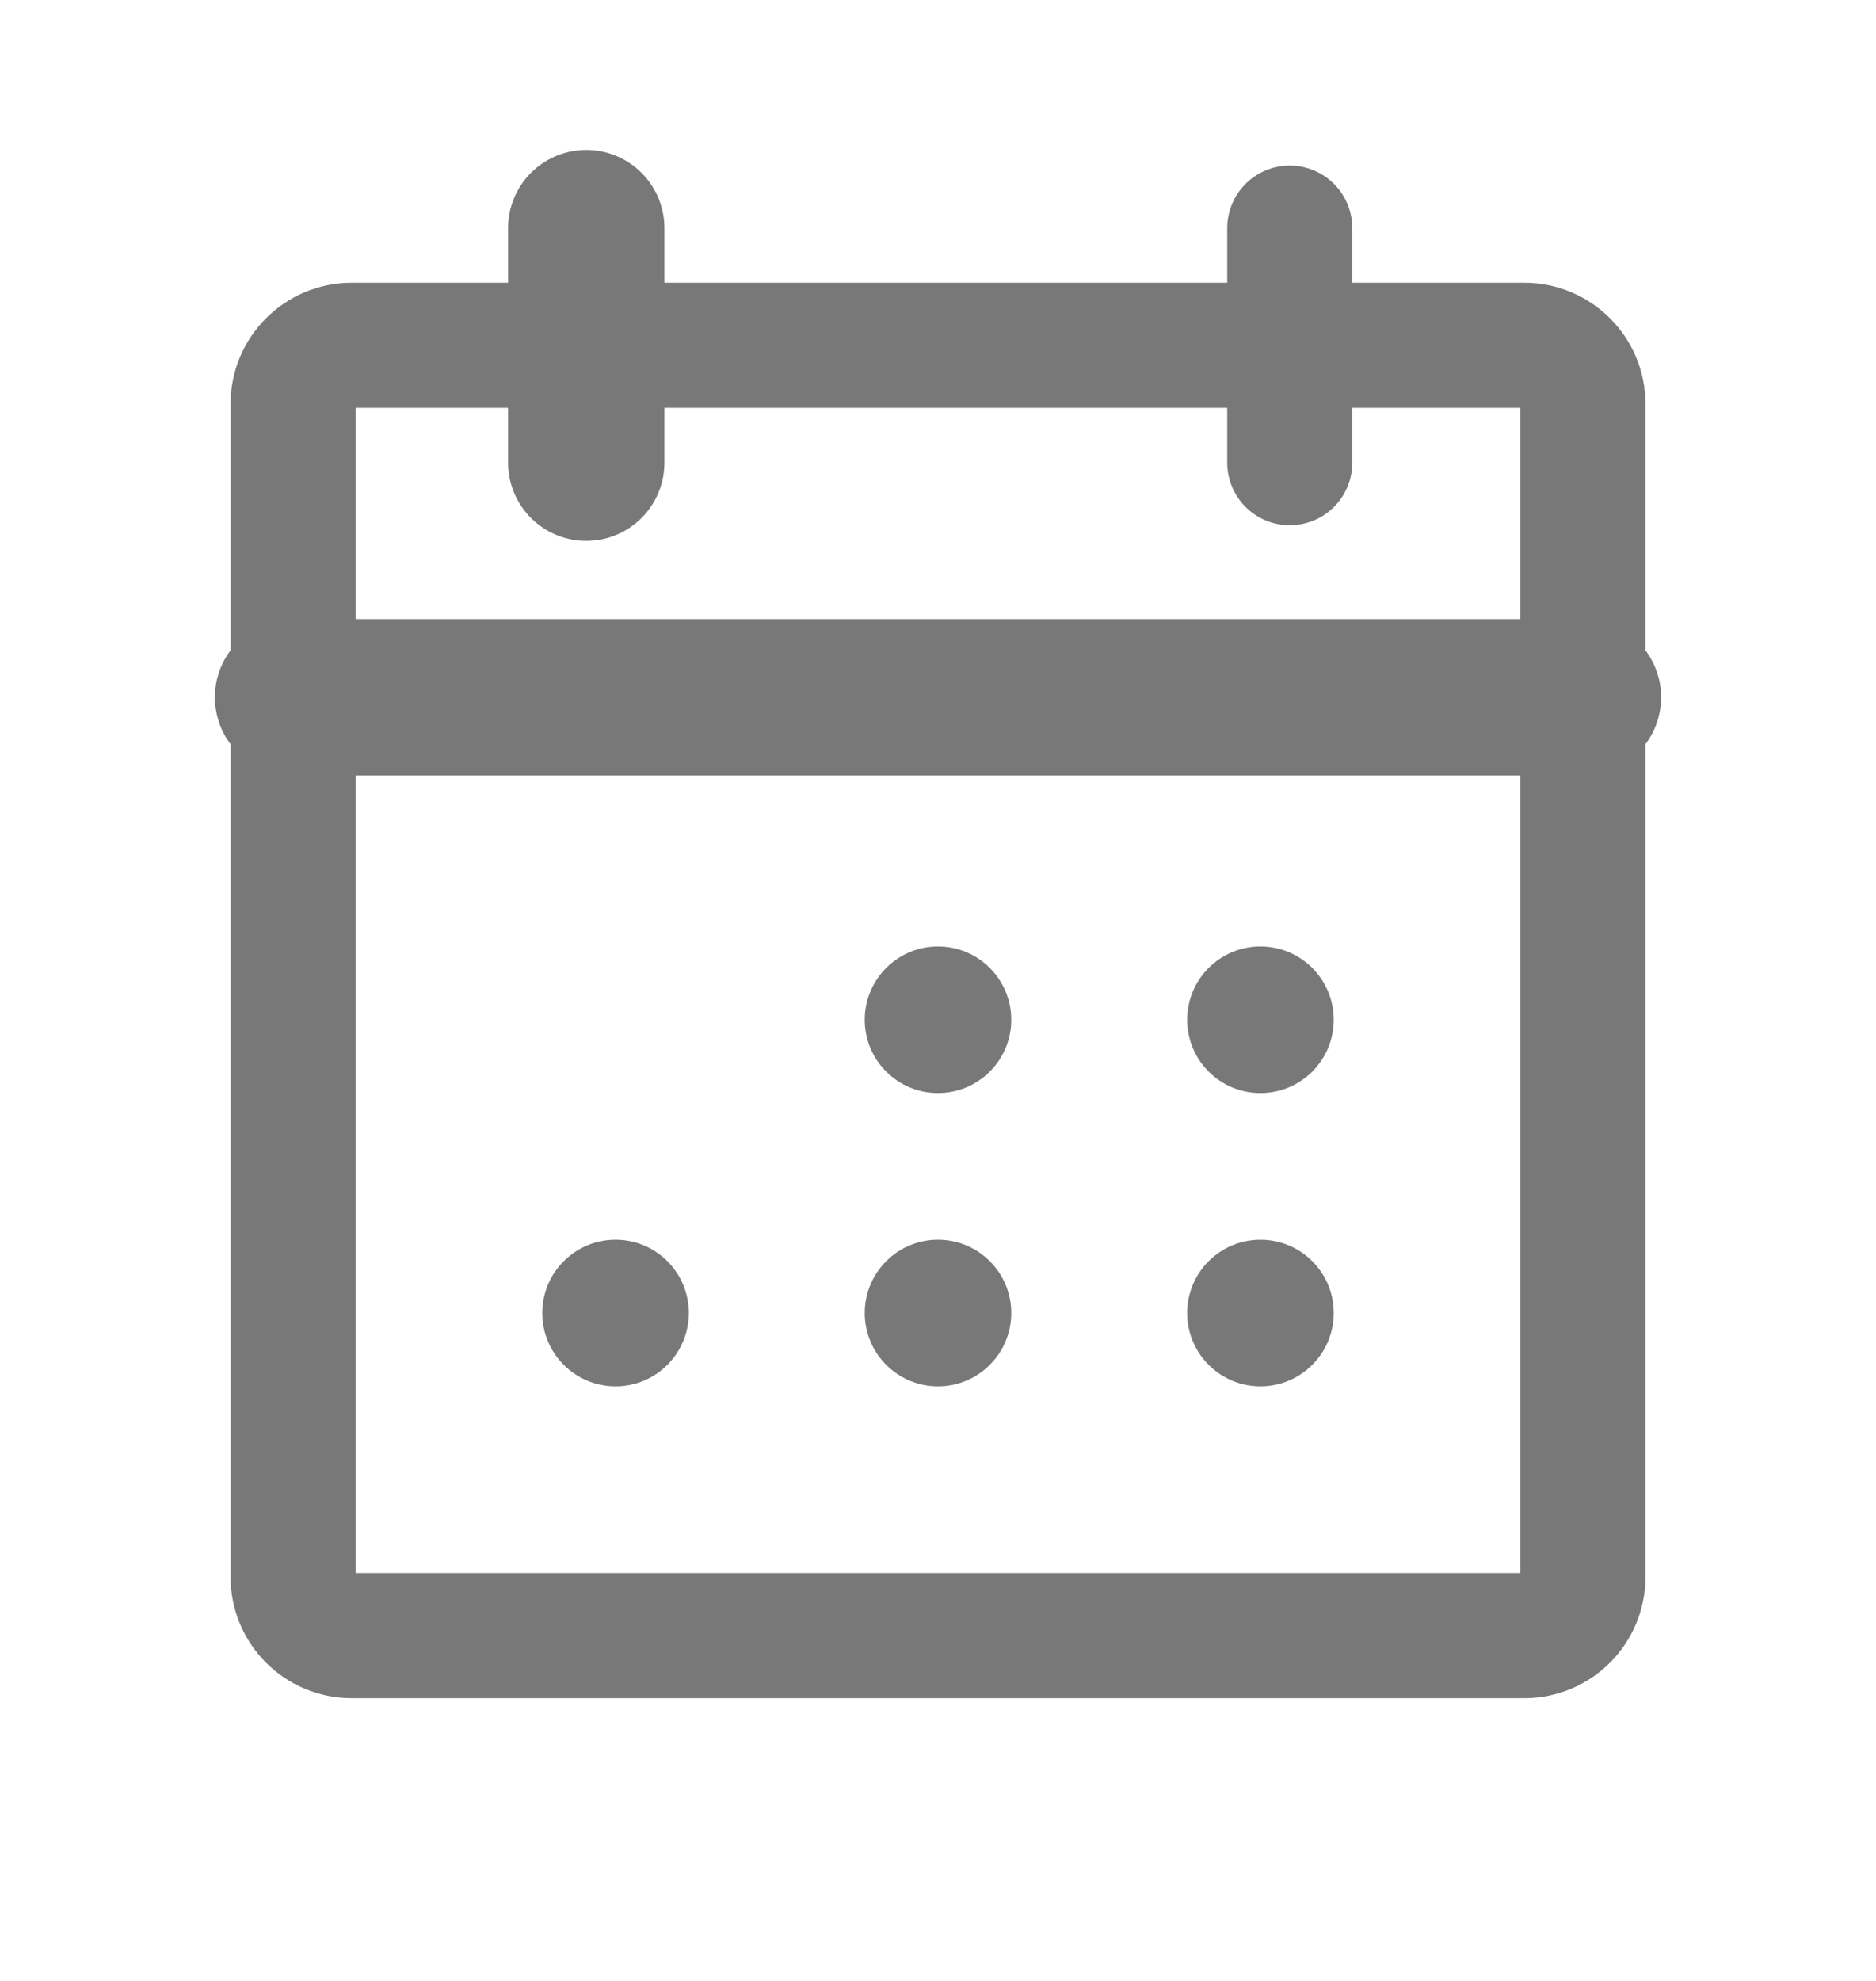 <svg width="18" height="19" viewBox="0 0 18 19" fill="none" xmlns="http://www.w3.org/2000/svg">
<g clip-path="url(#clip0_297_8554)">
<path d="M14.625 3.312H3.375C3.064 3.312 2.812 3.564 2.812 3.875V15.125C2.812 15.436 3.064 15.688 3.375 15.688H14.625C14.936 15.688 15.188 15.436 15.188 15.125V3.875C15.188 3.564 14.936 3.312 14.625 3.312Z" stroke="#787878" stroke-width="1.2" stroke-linecap="round" stroke-linejoin="round"/>
<path d="M12.375 2.188V4.438" stroke="#787878" stroke-width="1.2" stroke-linecap="round" stroke-linejoin="round"/>
<path d="M5.625 2.188V4.438" stroke="#787878" stroke-width="1.5" stroke-linecap="round" stroke-linejoin="round"/>
<path d="M2.812 6.688H15.188" stroke="#787878" stroke-width="1.5" stroke-linecap="round" stroke-linejoin="round"/>
<path d="M9 10.484C9.388 10.484 9.703 10.17 9.703 9.781C9.703 9.393 9.388 9.078 9 9.078C8.612 9.078 8.297 9.393 8.297 9.781C8.297 10.17 8.612 10.484 9 10.484Z" fill="#787878"/>
<path d="M12.094 10.484C12.482 10.484 12.797 10.17 12.797 9.781C12.797 9.393 12.482 9.078 12.094 9.078C11.705 9.078 11.391 9.393 11.391 9.781C11.391 10.17 11.705 10.484 12.094 10.484Z" fill="#787878"/>
<path d="M5.906 13.297C6.295 13.297 6.609 12.982 6.609 12.594C6.609 12.205 6.295 11.891 5.906 11.891C5.518 11.891 5.203 12.205 5.203 12.594C5.203 12.982 5.518 13.297 5.906 13.297Z" fill="#787878"/>
<path d="M9 13.297C9.388 13.297 9.703 12.982 9.703 12.594C9.703 12.205 9.388 11.891 9 11.891C8.612 11.891 8.297 12.205 8.297 12.594C8.297 12.982 8.612 13.297 9 13.297Z" fill="#787878"/>
<path d="M12.094 13.297C12.482 13.297 12.797 12.982 12.797 12.594C12.797 12.205 12.482 11.891 12.094 11.891C11.705 11.891 11.391 12.205 11.391 12.594C11.391 12.982 11.705 13.297 12.094 13.297Z" fill="#787878"/>
</g>
<defs>
<clipPath id="clip0_297_8554">
<rect width="18" height="18" fill="white" transform="translate(0 0.5)"/>
</clipPath>
</defs>
</svg>
